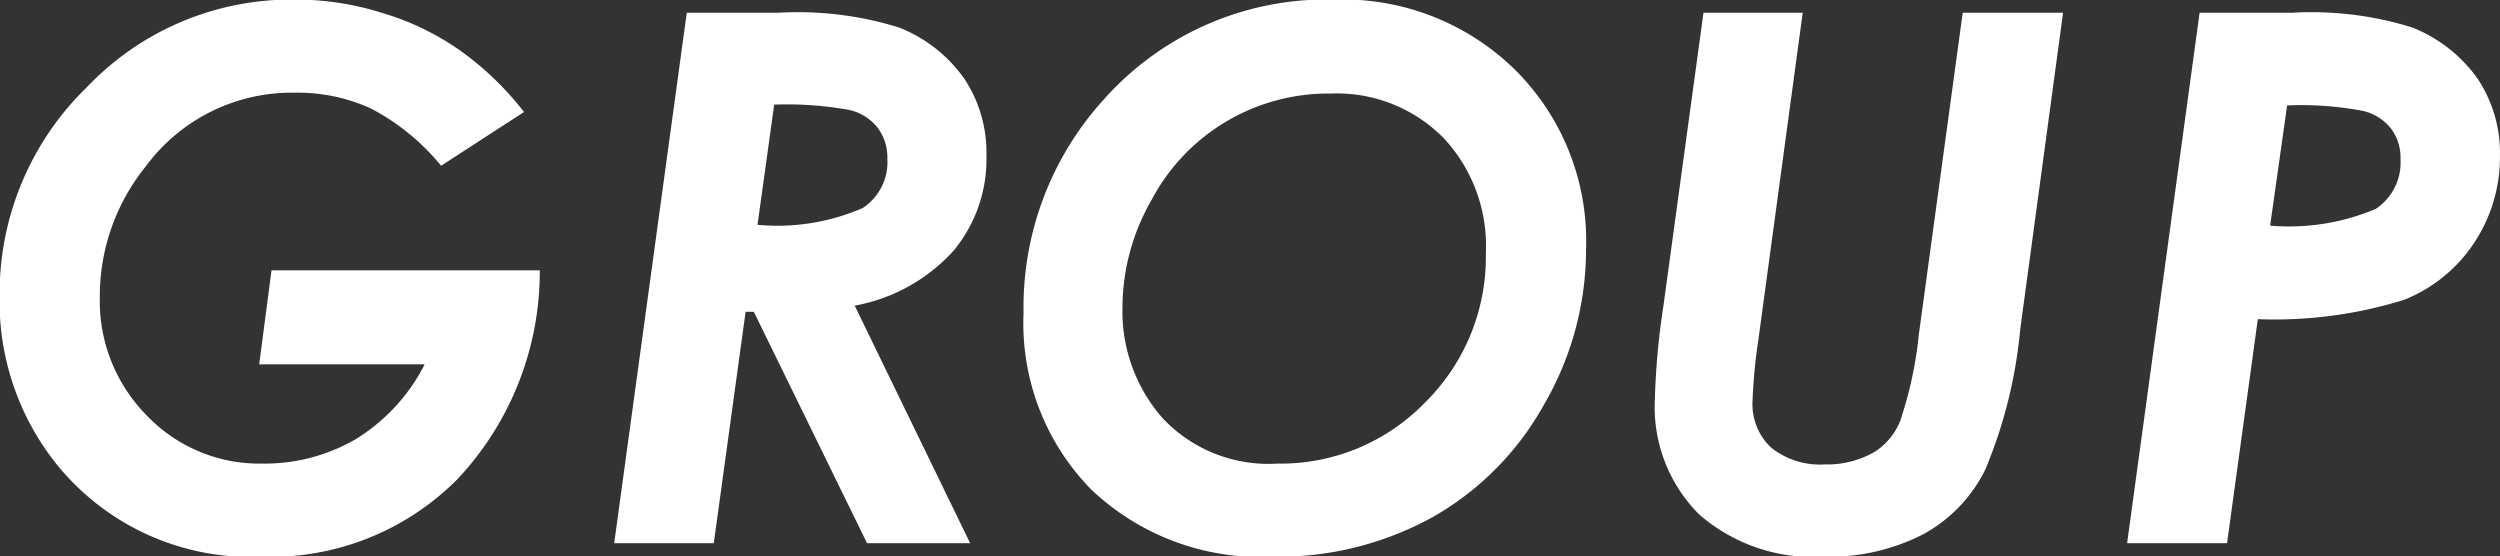 <svg xmlns="http://www.w3.org/2000/svg" width="60.937" height="13.56" viewBox="0 0 60.937 13.56">
  <rect x="0" y="0" width="60.937" height="13.56" fill="#333333" stroke="none"/>
  <defs>
    <style>
      .cls-1 {
        fill: #fff;
        fill-rule: evenodd;
      }
    </style>
  </defs>
  <path id="GROUP.svg" class="cls-1" d="M631.765,3231.7a6.547,6.547,0,0,0-1.872-.89,6.969,6.969,0,0,0-2.127-.32,6.869,6.869,0,0,0-5.059,2.14,7,7,0,0,0-2.122,5.09,6.338,6.338,0,0,0,1.45,4.17,6.084,6.084,0,0,0,4.948,2.18,6.409,6.409,0,0,0,4.76-1.89,7.384,7.384,0,0,0,2.008-5.09h-6.539l-0.3,2.29h4.034a4.568,4.568,0,0,1-1.674,1.82,4.412,4.412,0,0,1-2.272.6,3.8,3.8,0,0,1-2.826-1.17,3.964,3.964,0,0,1-1.147-2.89,5.026,5.026,0,0,1,1.117-3.18,4.417,4.417,0,0,1,3.647-1.8,4.258,4.258,0,0,1,1.855.39,5.518,5.518,0,0,1,1.7,1.39l2.021-1.31A7.432,7.432,0,0,0,631.765,3231.7Zm3.8,12.04h2.427l0.776-5.64h0.2l2.76,5.64h2.513l-2.814-5.79a4.284,4.284,0,0,0,2.411-1.34,3.492,3.492,0,0,0,.8-2.31,3.256,3.256,0,0,0-.538-1.88,3.528,3.528,0,0,0-1.594-1.25,8.289,8.289,0,0,0-2.927-.36h-2.245Zm3.9-10.69a8.538,8.538,0,0,1,1.83.13,1.221,1.221,0,0,1,.689.43,1.2,1.2,0,0,1,.239.76,1.336,1.336,0,0,1-.6,1.2,5.213,5.213,0,0,1-2.565.41Zm8.047-.14a7.524,7.524,0,0,0-1.969,5.22,5.782,5.782,0,0,0,1.648,4.3,5.987,5.987,0,0,0,4.408,1.64,7.807,7.807,0,0,0,3.906-.96,7.124,7.124,0,0,0,2.725-2.75,7.531,7.531,0,0,0,1.024-3.81,5.868,5.868,0,0,0-1.732-4.35,5.993,5.993,0,0,0-4.394-1.71,7.257,7.257,0,0,0-5.616,2.42h0Zm8.257,0.94a3.854,3.854,0,0,1,1.042,2.83,4.978,4.978,0,0,1-1.481,3.63,4.9,4.9,0,0,1-3.6,1.49,3.534,3.534,0,0,1-2.8-1.11,3.944,3.944,0,0,1-.976-2.7,5.276,5.276,0,0,1,.7-2.6,4.876,4.876,0,0,1,4.386-2.61A3.649,3.649,0,0,1,655.767,3233.85Zm5.373,4.09a18.185,18.185,0,0,0-.211,2.29,3.7,3.7,0,0,0,1.081,2.81,4.226,4.226,0,0,0,3.016,1.03,5.044,5.044,0,0,0,2.43-.54,3.617,3.617,0,0,0,1.525-1.58,11.563,11.563,0,0,0,.853-3.42l1.045-7.72h-2.446l-1.068,7.83a9.645,9.645,0,0,1-.453,2.11,1.592,1.592,0,0,1-.62.76,2.292,2.292,0,0,1-1.214.31,1.912,1.912,0,0,1-1.315-.41,1.45,1.45,0,0,1-.453-1.14,12.886,12.886,0,0,1,.141-1.48l1.082-7.98h-2.419Zm11.3,5.8h2.436l0.75-5.46a10.663,10.663,0,0,0,3.56-.47,3.676,3.676,0,0,0,1.706-1.38,3.783,3.783,0,0,0,.636-2.14,3.272,3.272,0,0,0-.543-1.87,3.572,3.572,0,0,0-1.594-1.25,8.255,8.255,0,0,0-2.916-.36h-2.268Zm3.9-10.67a7.978,7.978,0,0,1,1.829.13,1.21,1.21,0,0,1,.7.43,1.177,1.177,0,0,1,.235.75,1.359,1.359,0,0,1-.6,1.21,5.411,5.411,0,0,1-2.578.41Z" transform="translate(-620.594 -3230.5)"/>
</svg>
